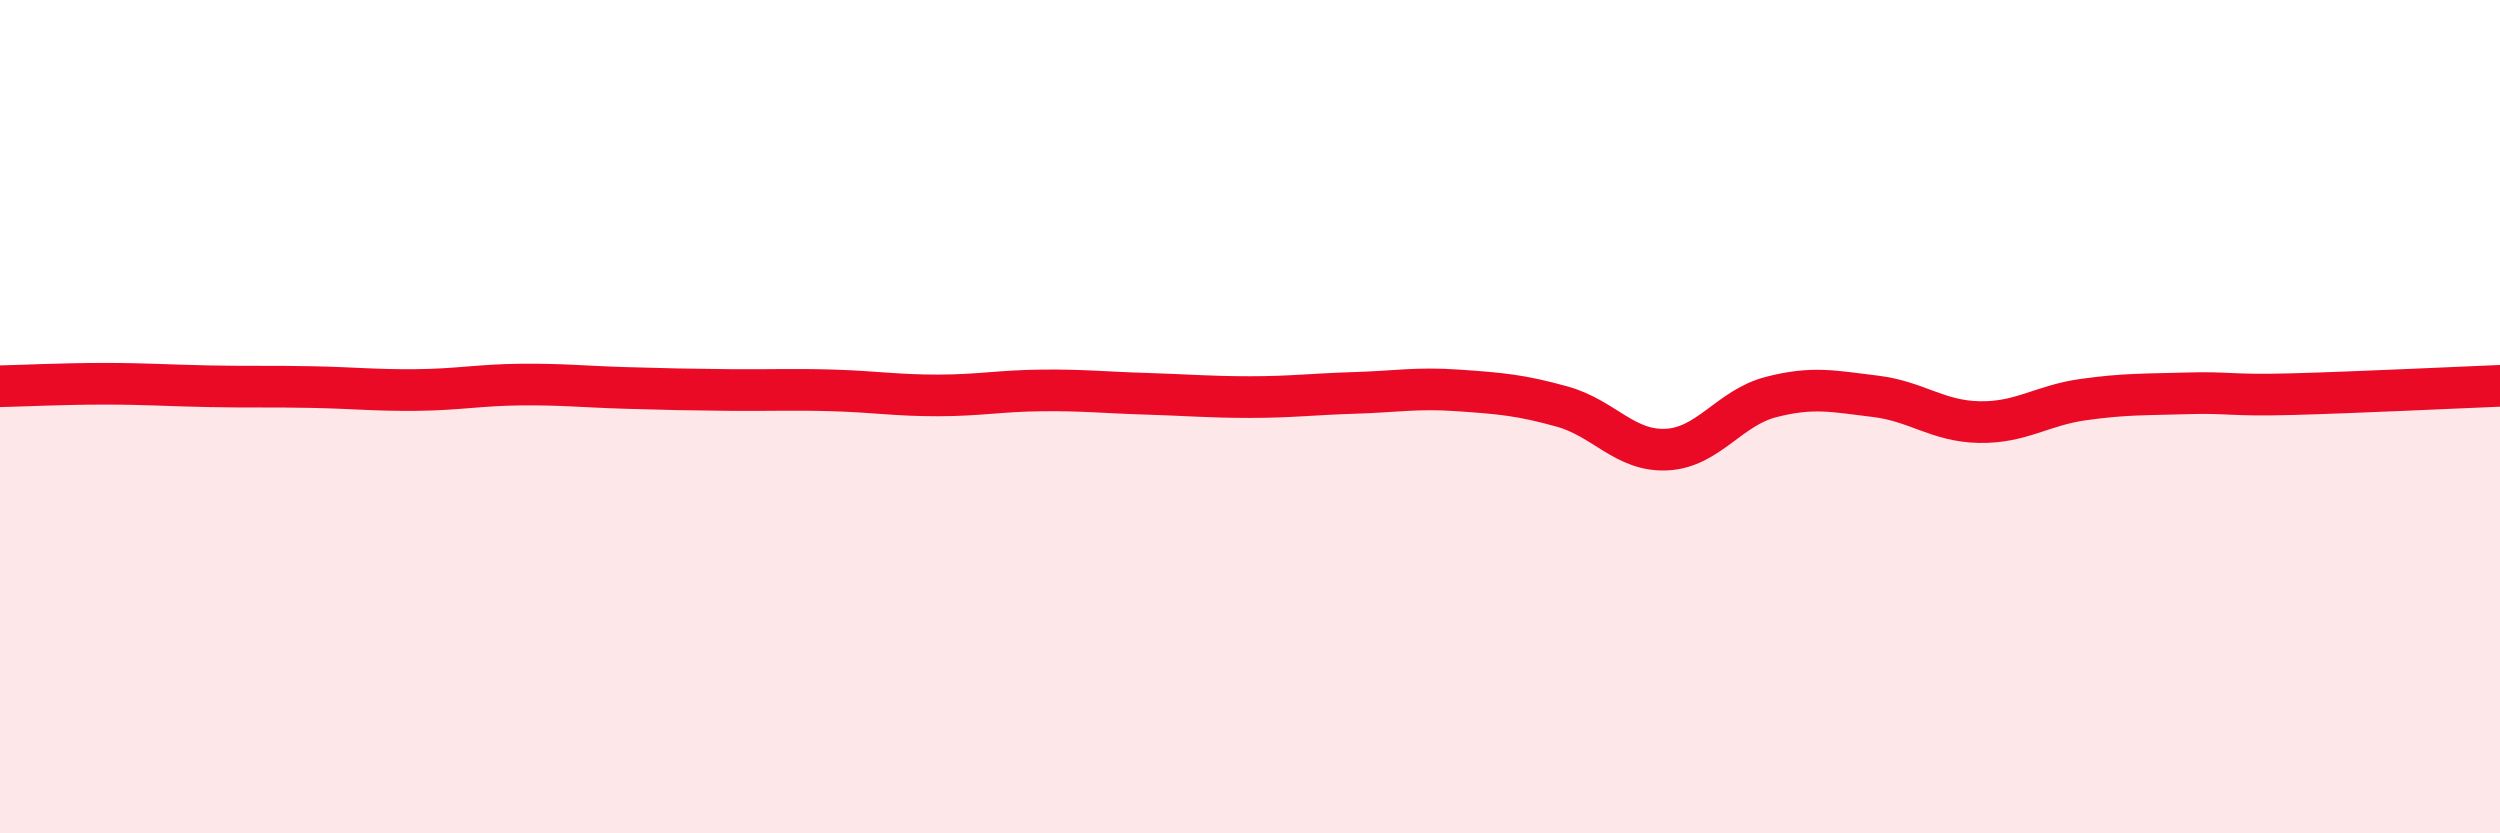 
    <svg width="60" height="20" viewBox="0 0 60 20" xmlns="http://www.w3.org/2000/svg">
      <path
        d="M 0,9.27 C 0.5,9.26 1.5,9.21 2.5,9.21 C 3.5,9.21 4,9.25 5,9.27 C 6,9.29 6.5,9.27 7.5,9.29 C 8.5,9.31 9,9.37 10,9.36 C 11,9.35 11.5,9.24 12.5,9.23 C 13.5,9.22 14,9.28 15,9.31 C 16,9.34 16.5,9.35 17.5,9.36 C 18.5,9.37 19,9.34 20,9.37 C 21,9.4 21.5,9.49 22.5,9.49 C 23.5,9.49 24,9.38 25,9.37 C 26,9.36 26.5,9.42 27.5,9.45 C 28.5,9.48 29,9.53 30,9.53 C 31,9.53 31.5,9.46 32.5,9.43 C 33.5,9.4 34,9.3 35,9.37 C 36,9.44 36.5,9.48 37.5,9.76 C 38.5,10.04 39,10.84 40,10.79 C 41,10.74 41.5,9.79 42.5,9.53 C 43.5,9.27 44,9.39 45,9.51 C 46,9.63 46.5,10.11 47.5,10.13 C 48.5,10.15 49,9.73 50,9.59 C 51,9.45 51.5,9.47 52.5,9.44 C 53.5,9.41 53.5,9.5 55,9.46 C 56.5,9.42 59,9.3 60,9.26L60 20L0 20Z"
        fill="#EB0A25"
        opacity="0.1"
        stroke-linecap="round"
        stroke-linejoin="round"
      />
      <path
        d="M 0,9.27 C 0.5,9.26 1.5,9.21 2.5,9.21 C 3.5,9.21 4,9.25 5,9.27 C 6,9.29 6.5,9.27 7.5,9.29 C 8.5,9.31 9,9.37 10,9.36 C 11,9.35 11.5,9.24 12.5,9.23 C 13.5,9.22 14,9.28 15,9.31 C 16,9.34 16.5,9.35 17.5,9.36 C 18.5,9.37 19,9.34 20,9.37 C 21,9.4 21.5,9.49 22.5,9.49 C 23.5,9.49 24,9.38 25,9.37 C 26,9.36 26.5,9.42 27.5,9.45 C 28.5,9.48 29,9.53 30,9.53 C 31,9.53 31.5,9.46 32.5,9.43 C 33.5,9.4 34,9.3 35,9.37 C 36,9.44 36.5,9.48 37.5,9.76 C 38.5,10.04 39,10.84 40,10.79 C 41,10.74 41.5,9.79 42.5,9.53 C 43.5,9.27 44,9.39 45,9.51 C 46,9.63 46.5,10.11 47.5,10.13 C 48.5,10.15 49,9.73 50,9.59 C 51,9.45 51.5,9.47 52.5,9.44 C 53.5,9.41 53.5,9.5 55,9.46 C 56.5,9.42 59,9.3 60,9.26"
        stroke="#EB0A25"
        stroke-width="1"
        fill="none"
        stroke-linecap="round"
        stroke-linejoin="round"
      />
    </svg>
  